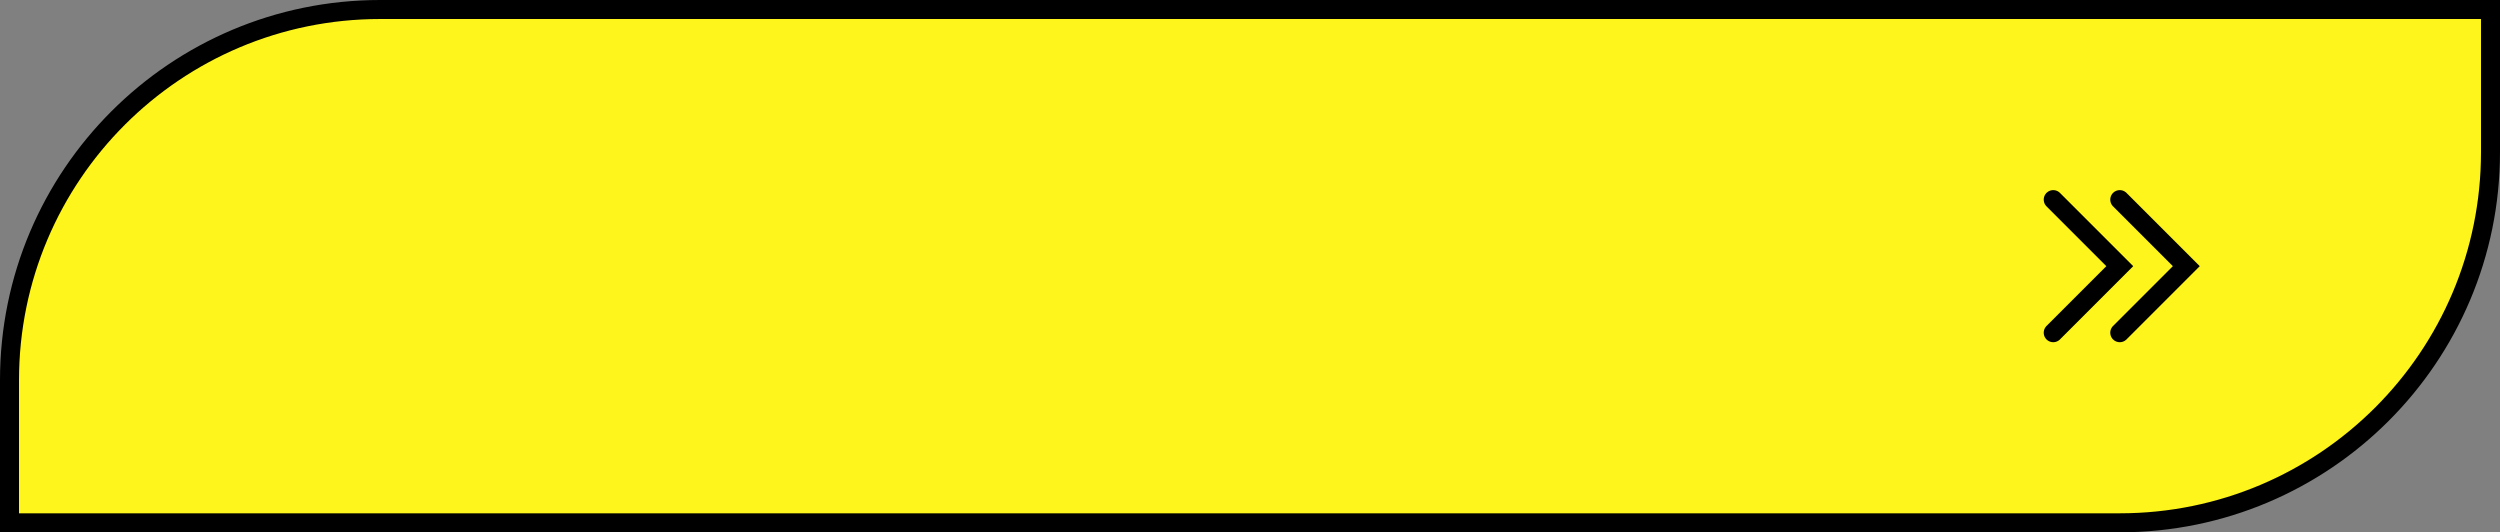 <?xml version="1.0" encoding="UTF-8"?> <svg xmlns="http://www.w3.org/2000/svg" width="263" height="56" viewBox="0 0 263 56" fill="none"><rect x="0" y="0" width="263" height="56" fill="#808080" stroke="none"/> <path d="M40 1H262V16C262 37.539 244.539 55 223 55H1V40C1 18.461 18.461 1 40 1Z" fill="#FDF51B"></path> <path d="M40 1H262V16C262 37.539 244.539 55 223 55H1V40C1 18.461 18.461 1 40 1Z" stroke="black" stroke-width="2"></path> <path d="M41.785 22.5L37.315 30.81C36.885 31.61 36.365 32.215 35.755 32.625C35.155 33.035 34.5 33.24 33.79 33.24C33.24 33.24 32.67 33.12 32.08 32.88L32.665 31.035C33.085 31.165 33.435 31.23 33.715 31.23C34.015 31.23 34.285 31.16 34.525 31.02C34.765 30.87 34.985 30.64 35.185 30.33L35.275 30.21L31.135 22.5H33.73L36.52 28.14L39.4 22.5H41.785ZM48.983 27.525C49.593 27.735 50.068 28.065 50.408 28.515C50.758 28.955 50.933 29.47 50.933 30.06C50.933 30.7 50.723 31.255 50.303 31.725C49.883 32.195 49.313 32.555 48.593 32.805C47.883 33.055 47.103 33.18 46.253 33.18C45.533 33.18 44.813 33.09 44.093 32.91C43.383 32.73 42.708 32.455 42.068 32.085L42.818 30.345C43.278 30.625 43.783 30.84 44.333 30.99C44.893 31.13 45.438 31.2 45.968 31.2C46.688 31.2 47.283 31.07 47.753 30.81C48.233 30.55 48.473 30.185 48.473 29.715C48.473 29.325 48.308 29.03 47.978 28.83C47.658 28.63 47.218 28.53 46.658 28.53H44.093V26.7H46.478C46.968 26.7 47.348 26.6 47.618 26.4C47.898 26.2 48.038 25.925 48.038 25.575C48.038 25.165 47.838 24.845 47.438 24.615C47.048 24.385 46.543 24.27 45.923 24.27C45.463 24.27 44.988 24.335 44.498 24.465C44.008 24.585 43.543 24.77 43.103 25.02L42.368 23.13C43.478 22.56 44.678 22.275 45.968 22.275C46.788 22.275 47.543 22.395 48.233 22.635C48.923 22.875 49.473 23.225 49.883 23.685C50.293 24.145 50.498 24.68 50.498 25.29C50.498 25.79 50.363 26.235 50.093 26.625C49.823 27.015 49.453 27.315 48.983 27.525ZM62.487 22.5V33H60.057V28.695H55.287V33H52.857V22.5H55.287V26.64H60.057V22.5H62.487ZM72.228 30.75H67.353L66.422 33H63.932L68.612 22.5H71.013L75.707 33H73.157L72.228 30.75ZM71.463 28.905L69.797 24.885L68.132 28.905H71.463ZM84.598 24.48H81.238V33H78.838V24.48H75.493V22.5H84.598V24.48ZM91.208 25.95C92.488 25.95 93.468 26.235 94.148 26.805C94.838 27.375 95.183 28.22 95.183 29.34C95.183 30.53 94.803 31.44 94.043 32.07C93.293 32.69 92.233 33 90.863 33H86.123V22.5H88.538V25.95H91.208ZM90.728 31.2C91.358 31.2 91.848 31.045 92.198 30.735C92.558 30.425 92.738 29.975 92.738 29.385C92.738 28.295 92.068 27.75 90.728 27.75H88.538V31.2H90.728ZM110.752 22.5V33H108.337V24.48H103.597V33H101.182V22.5H110.752ZM118.365 33.18C117.275 33.18 116.29 32.945 115.41 32.475C114.54 32.005 113.855 31.36 113.355 30.54C112.865 29.71 112.62 28.78 112.62 27.75C112.62 26.72 112.865 25.795 113.355 24.975C113.855 24.145 114.54 23.495 115.41 23.025C116.29 22.555 117.275 22.32 118.365 22.32C119.455 22.32 120.435 22.555 121.305 23.025C122.175 23.495 122.86 24.145 123.36 24.975C123.86 25.795 124.11 26.72 124.11 27.75C124.11 28.78 123.86 29.71 123.36 30.54C122.86 31.36 122.175 32.005 121.305 32.475C120.435 32.945 119.455 33.18 118.365 33.18ZM118.365 31.11C118.985 31.11 119.545 30.97 120.045 30.69C120.545 30.4 120.935 30 121.215 29.49C121.505 28.98 121.65 28.4 121.65 27.75C121.65 27.1 121.505 26.52 121.215 26.01C120.935 25.5 120.545 25.105 120.045 24.825C119.545 24.535 118.985 24.39 118.365 24.39C117.745 24.39 117.185 24.535 116.685 24.825C116.185 25.105 115.79 25.5 115.5 26.01C115.22 26.52 115.08 27.1 115.08 27.75C115.08 28.4 115.22 28.98 115.5 29.49C115.79 30 116.185 30.4 116.685 30.69C117.185 30.97 117.745 31.11 118.365 31.11ZM136.519 31.02V35.175H134.269V33H126.859V35.175H124.609L124.624 31.02H125.044C125.674 31 126.119 30.54 126.379 29.64C126.639 28.74 126.799 27.455 126.859 25.785L126.979 22.5H135.049V31.02H136.519ZM129.004 26.01C128.954 27.26 128.849 28.31 128.689 29.16C128.529 30 128.284 30.62 127.954 31.02H132.649V24.48H129.049L129.004 26.01ZM142.7 22.5C143.63 22.5 144.435 22.655 145.115 22.965C145.805 23.275 146.335 23.715 146.705 24.285C147.075 24.855 147.26 25.53 147.26 26.31C147.26 27.08 147.075 27.755 146.705 28.335C146.335 28.905 145.805 29.345 145.115 29.655C144.435 29.955 143.63 30.105 142.7 30.105H140.585V33H138.155V22.5H142.7ZM142.565 28.125C143.295 28.125 143.85 27.97 144.23 27.66C144.61 27.34 144.8 26.89 144.8 26.31C144.8 25.72 144.61 25.27 144.23 24.96C143.85 24.64 143.295 24.48 142.565 24.48H140.585V28.125H142.565ZM154.019 33.18C152.929 33.18 151.944 32.945 151.064 32.475C150.194 32.005 149.509 31.36 149.009 30.54C148.519 29.71 148.274 28.78 148.274 27.75C148.274 26.72 148.519 25.795 149.009 24.975C149.509 24.145 150.194 23.495 151.064 23.025C151.944 22.555 152.929 22.32 154.019 22.32C155.109 22.32 156.089 22.555 156.959 23.025C157.829 23.495 158.514 24.145 159.014 24.975C159.514 25.795 159.764 26.72 159.764 27.75C159.764 28.78 159.514 29.71 159.014 30.54C158.514 31.36 157.829 32.005 156.959 32.475C156.089 32.945 155.109 33.18 154.019 33.18ZM154.019 31.11C154.639 31.11 155.199 30.97 155.699 30.69C156.199 30.4 156.589 30 156.869 29.49C157.159 28.98 157.304 28.4 157.304 27.75C157.304 27.1 157.159 26.52 156.869 26.01C156.589 25.5 156.199 25.105 155.699 24.825C155.199 24.535 154.639 24.39 154.019 24.39C153.399 24.39 152.839 24.535 152.339 24.825C151.839 25.105 151.444 25.5 151.154 26.01C150.874 26.52 150.734 27.1 150.734 27.75C150.734 28.4 150.874 28.98 151.154 29.49C151.444 30 151.839 30.4 152.339 30.69C152.839 30.97 153.399 31.11 154.019 31.11ZM161.636 22.5H170.111V24.435H164.051V26.595H166.961C168.231 26.595 169.196 26.86 169.856 27.39C170.526 27.92 170.861 28.685 170.861 29.685C170.861 30.735 170.491 31.55 169.751 32.13C169.011 32.71 167.966 33 166.616 33H161.636V22.5ZM166.481 31.2C167.101 31.2 167.576 31.08 167.906 30.84C168.236 30.59 168.401 30.23 168.401 29.76C168.401 28.84 167.761 28.38 166.481 28.38H164.051V31.2H166.481ZM182.34 22.5V33H179.91V28.695H175.14V33H172.71V22.5H175.14V26.64H179.91V22.5H182.34ZM193.101 31.05V33H184.971V22.5H192.906V24.45H187.386V26.73H192.261V28.62H187.386V31.05H193.101ZM203.194 31.05V33H195.064V22.5H202.999V24.45H197.479V26.73H202.354V28.62H197.479V31.05H203.194Z" fill="#FDF51B"></path> <path d="M216 21L223 28L216 35" stroke="black" stroke-width="2" stroke-linecap="round"></path> <path d="M223 21L230 28L223 35" stroke="black" stroke-width="2" stroke-linecap="round"></path> </svg> 